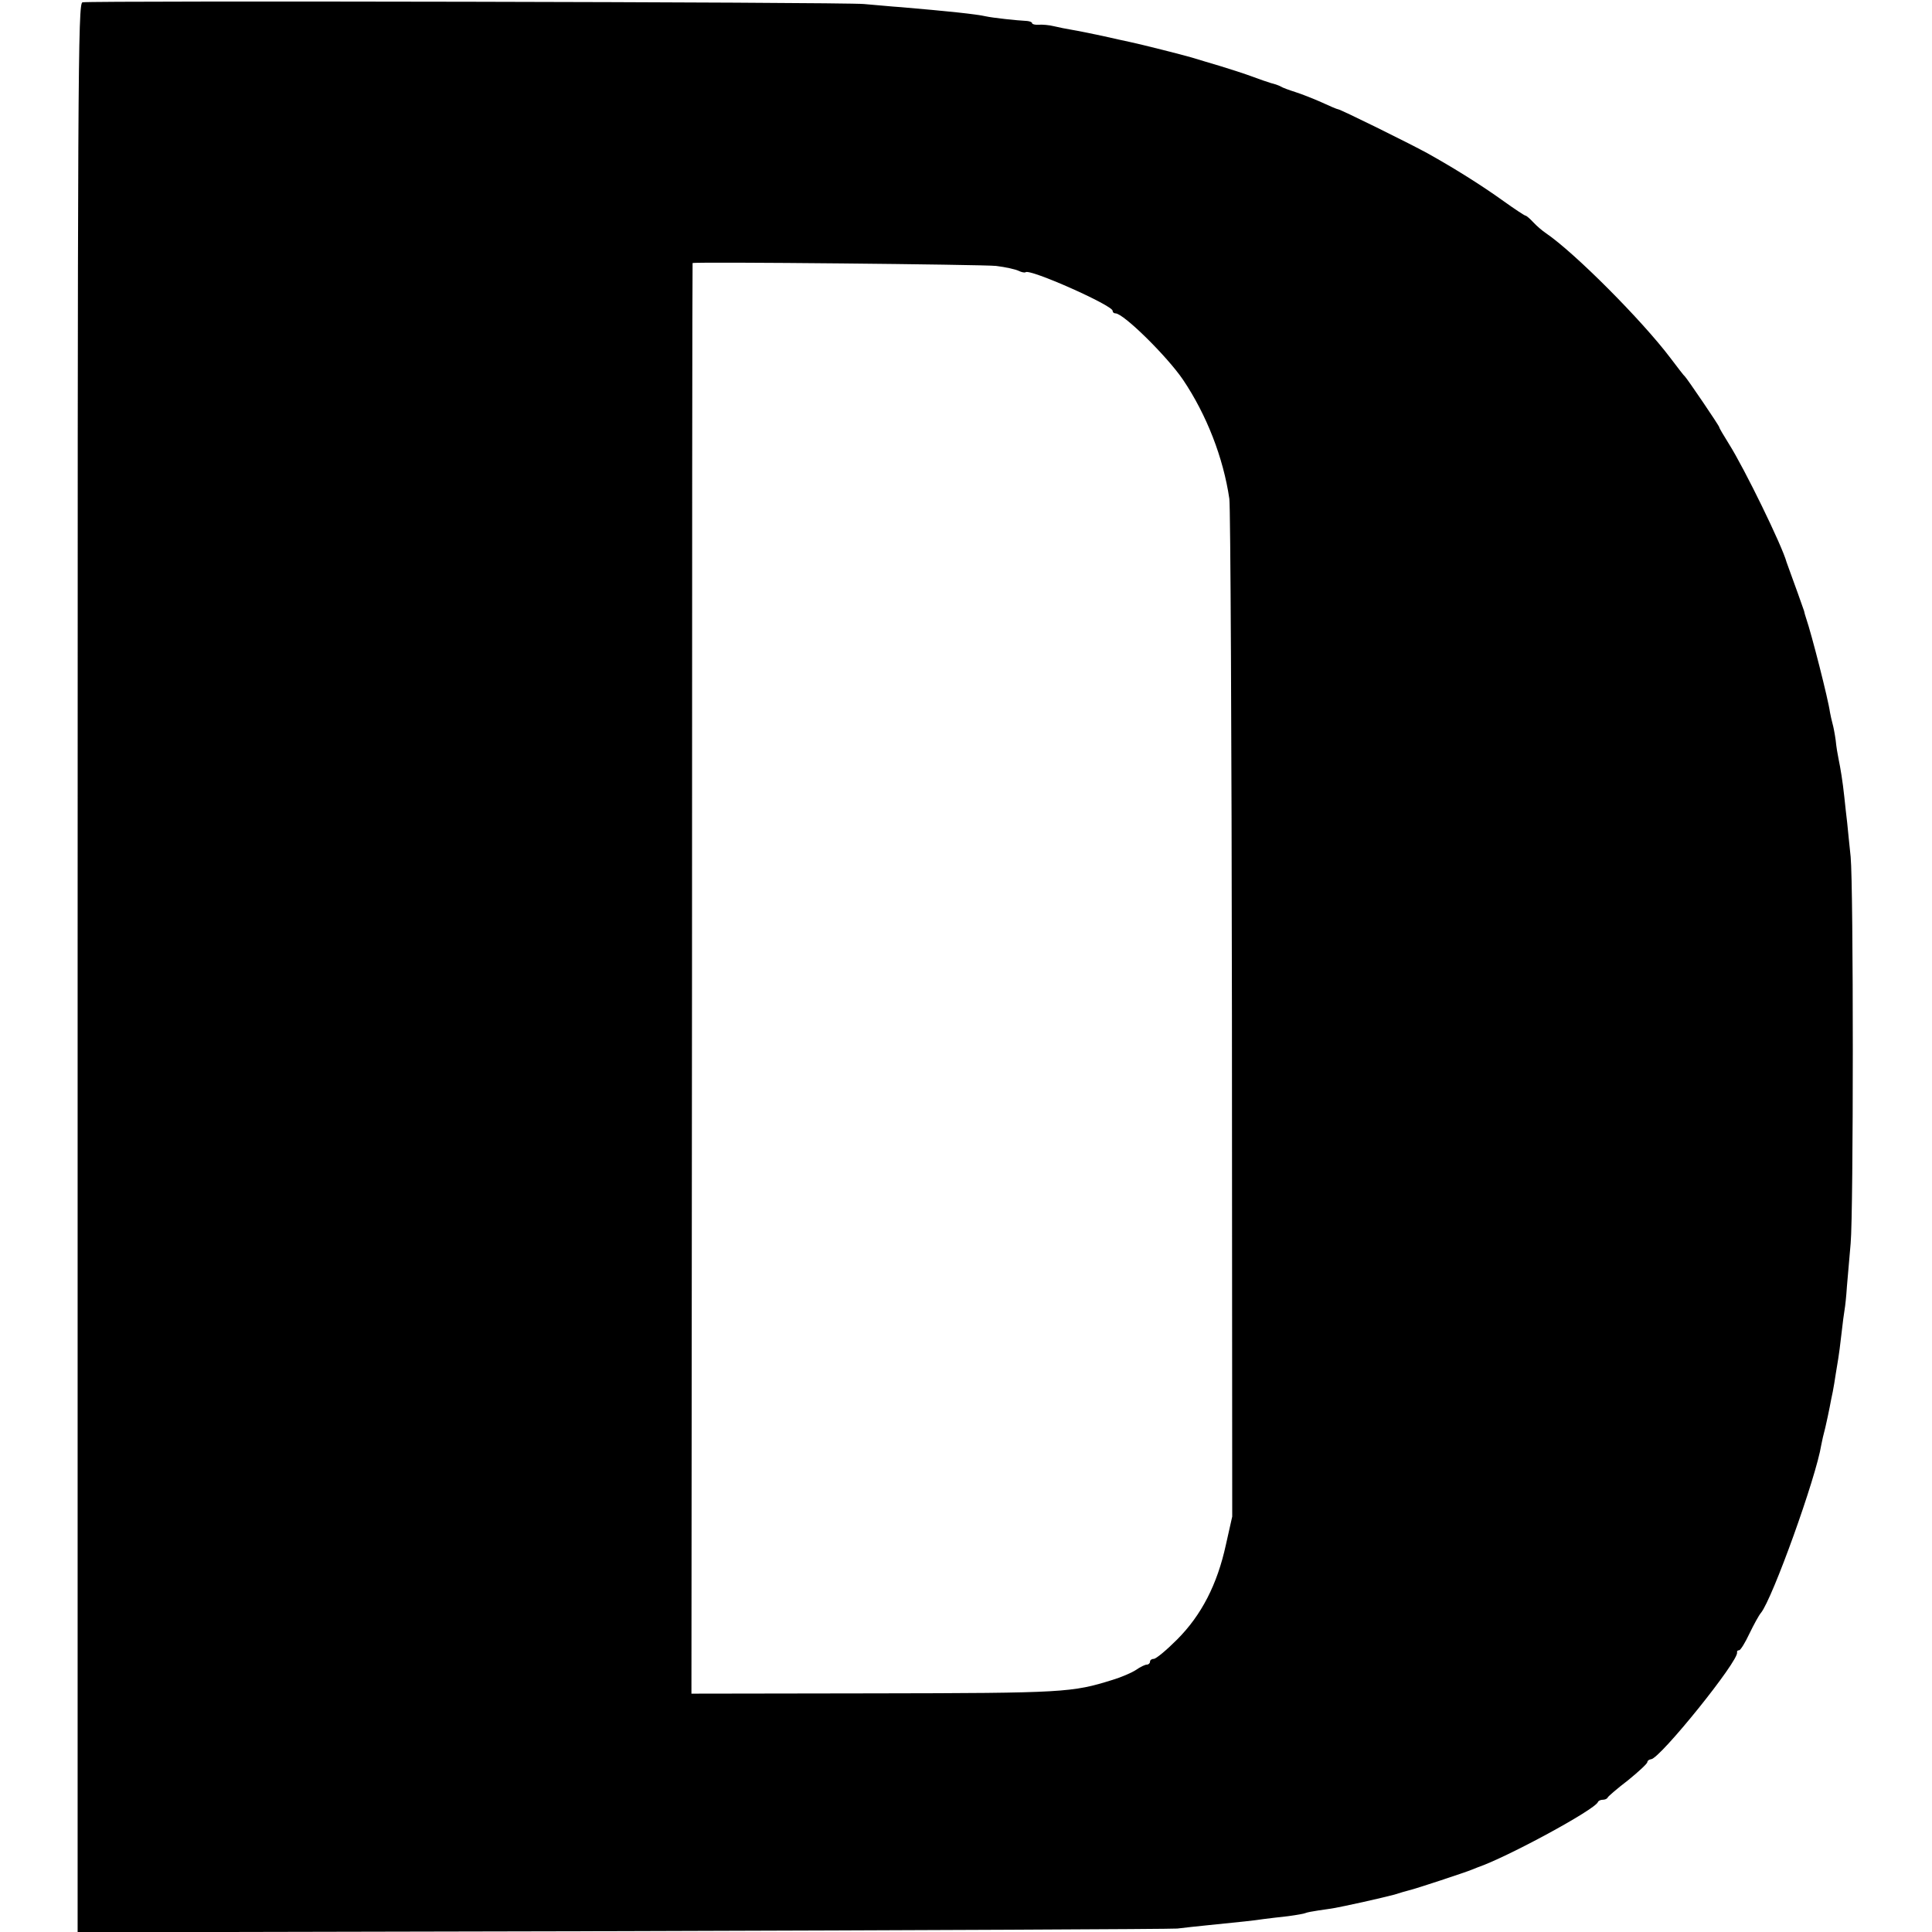 <?xml version="1.0" standalone="no"?>
<!DOCTYPE svg PUBLIC "-//W3C//DTD SVG 20010904//EN"
 "http://www.w3.org/TR/2001/REC-SVG-20010904/DTD/svg10.dtd">
<svg version="1.0" xmlns="http://www.w3.org/2000/svg"
 width="672pt" height="672pt" viewBox="0 0 672 672"
 preserveAspectRatio="xMidYMid meet">
<g transform="translate(0,672) scale(0.1,-0.1)"
fill="#000000" stroke="none">
<path d="M287 6712 c-16 -3 -17 -224 -17 -3358 l0 -3355 1893 4 c1040 3 1910
7 1932 9 22 3 72 8 110 12 110 11 158 16 190 21 17 2 55 7 85 10 30 4 58 9 61
11 4 2 24 6 45 9 22 3 48 7 59 9 11 2 54 11 95 20 41 9 91 21 110 26 19 6 42
13 51 15 19 4 198 63 219 72 8 3 17 7 20 8 102 35 407 200 418 227 2 5 10 8
17 8 7 0 15 3 17 8 2 4 33 31 71 60 37 30 67 58 67 63 0 5 6 9 13 10 31 2 307
344 299 372 -1 4 2 7 7 7 5 0 21 26 36 58 15 31 33 64 40 72 40 49 192 471
210 585 2 11 8 38 14 60 5 22 12 54 15 70 3 17 8 41 11 55 3 14 7 41 10 60 3
19 7 44 9 55 2 11 7 49 11 85 4 36 9 74 11 85 2 11 6 47 8 80 3 33 9 101 13
150 10 110 10 1240 0 1345 -4 41 -10 94 -12 118 -3 23 -7 63 -10 90 -6 56 -13
98 -20 132 -3 14 -8 43 -10 65 -3 22 -8 48 -11 58 -3 11 -7 29 -9 40 -6 45
-64 272 -83 327 -3 8 -6 20 -7 25 -3 9 -37 105 -52 145 -3 8 -7 20 -9 25 -15
56 -146 325 -201 412 -18 29 -33 54 -33 57 0 5 -111 168 -119 176 -4 3 -26 32
-51 65 -99 131 -333 366 -433 434 -12 8 -32 25 -44 38 -12 13 -24 23 -27 23
-3 0 -38 23 -77 51 -78 56 -171 114 -264 166 -66 36 -303 153 -311 153 -3 0
-29 11 -57 24 -29 13 -70 29 -92 36 -22 7 -44 15 -50 19 -5 3 -14 6 -20 8 -11
2 -68 22 -100 34 -11 4 -51 17 -90 29 -38 11 -83 25 -100 30 -34 10 -177 46
-215 54 -14 3 -56 12 -95 21 -38 8 -86 18 -105 21 -19 3 -48 9 -65 13 -16 4
-40 6 -52 5 -13 -1 -23 2 -23 5 0 4 -8 7 -17 8 -39 2 -120 11 -143 16 -35 8
-132 18 -295 32 -33 2 -91 8 -130 11 -68 7 -2684 12 -2718 6z m3178 -917 c33
-4 68 -12 78 -17 10 -5 21 -7 24 -5 13 14 303 -115 303 -134 0 -5 4 -9 10 -9
28 0 180 -150 235 -231 82 -122 140 -271 161 -414 4 -27 8 -835 9 -1795 l1
-1745 -22 -98 c-30 -138 -85 -245 -170 -330 -37 -37 -73 -67 -81 -67 -7 0 -13
-4 -13 -10 0 -5 -5 -10 -11 -10 -6 0 -23 -8 -37 -18 -15 -10 -52 -26 -82 -35
-141 -44 -166 -46 -830 -47 l-635 -1 2 2488 c0 1369 1 2488 2 2488 11 5 1014
-5 1056 -10z"/>
</g>
</svg>
